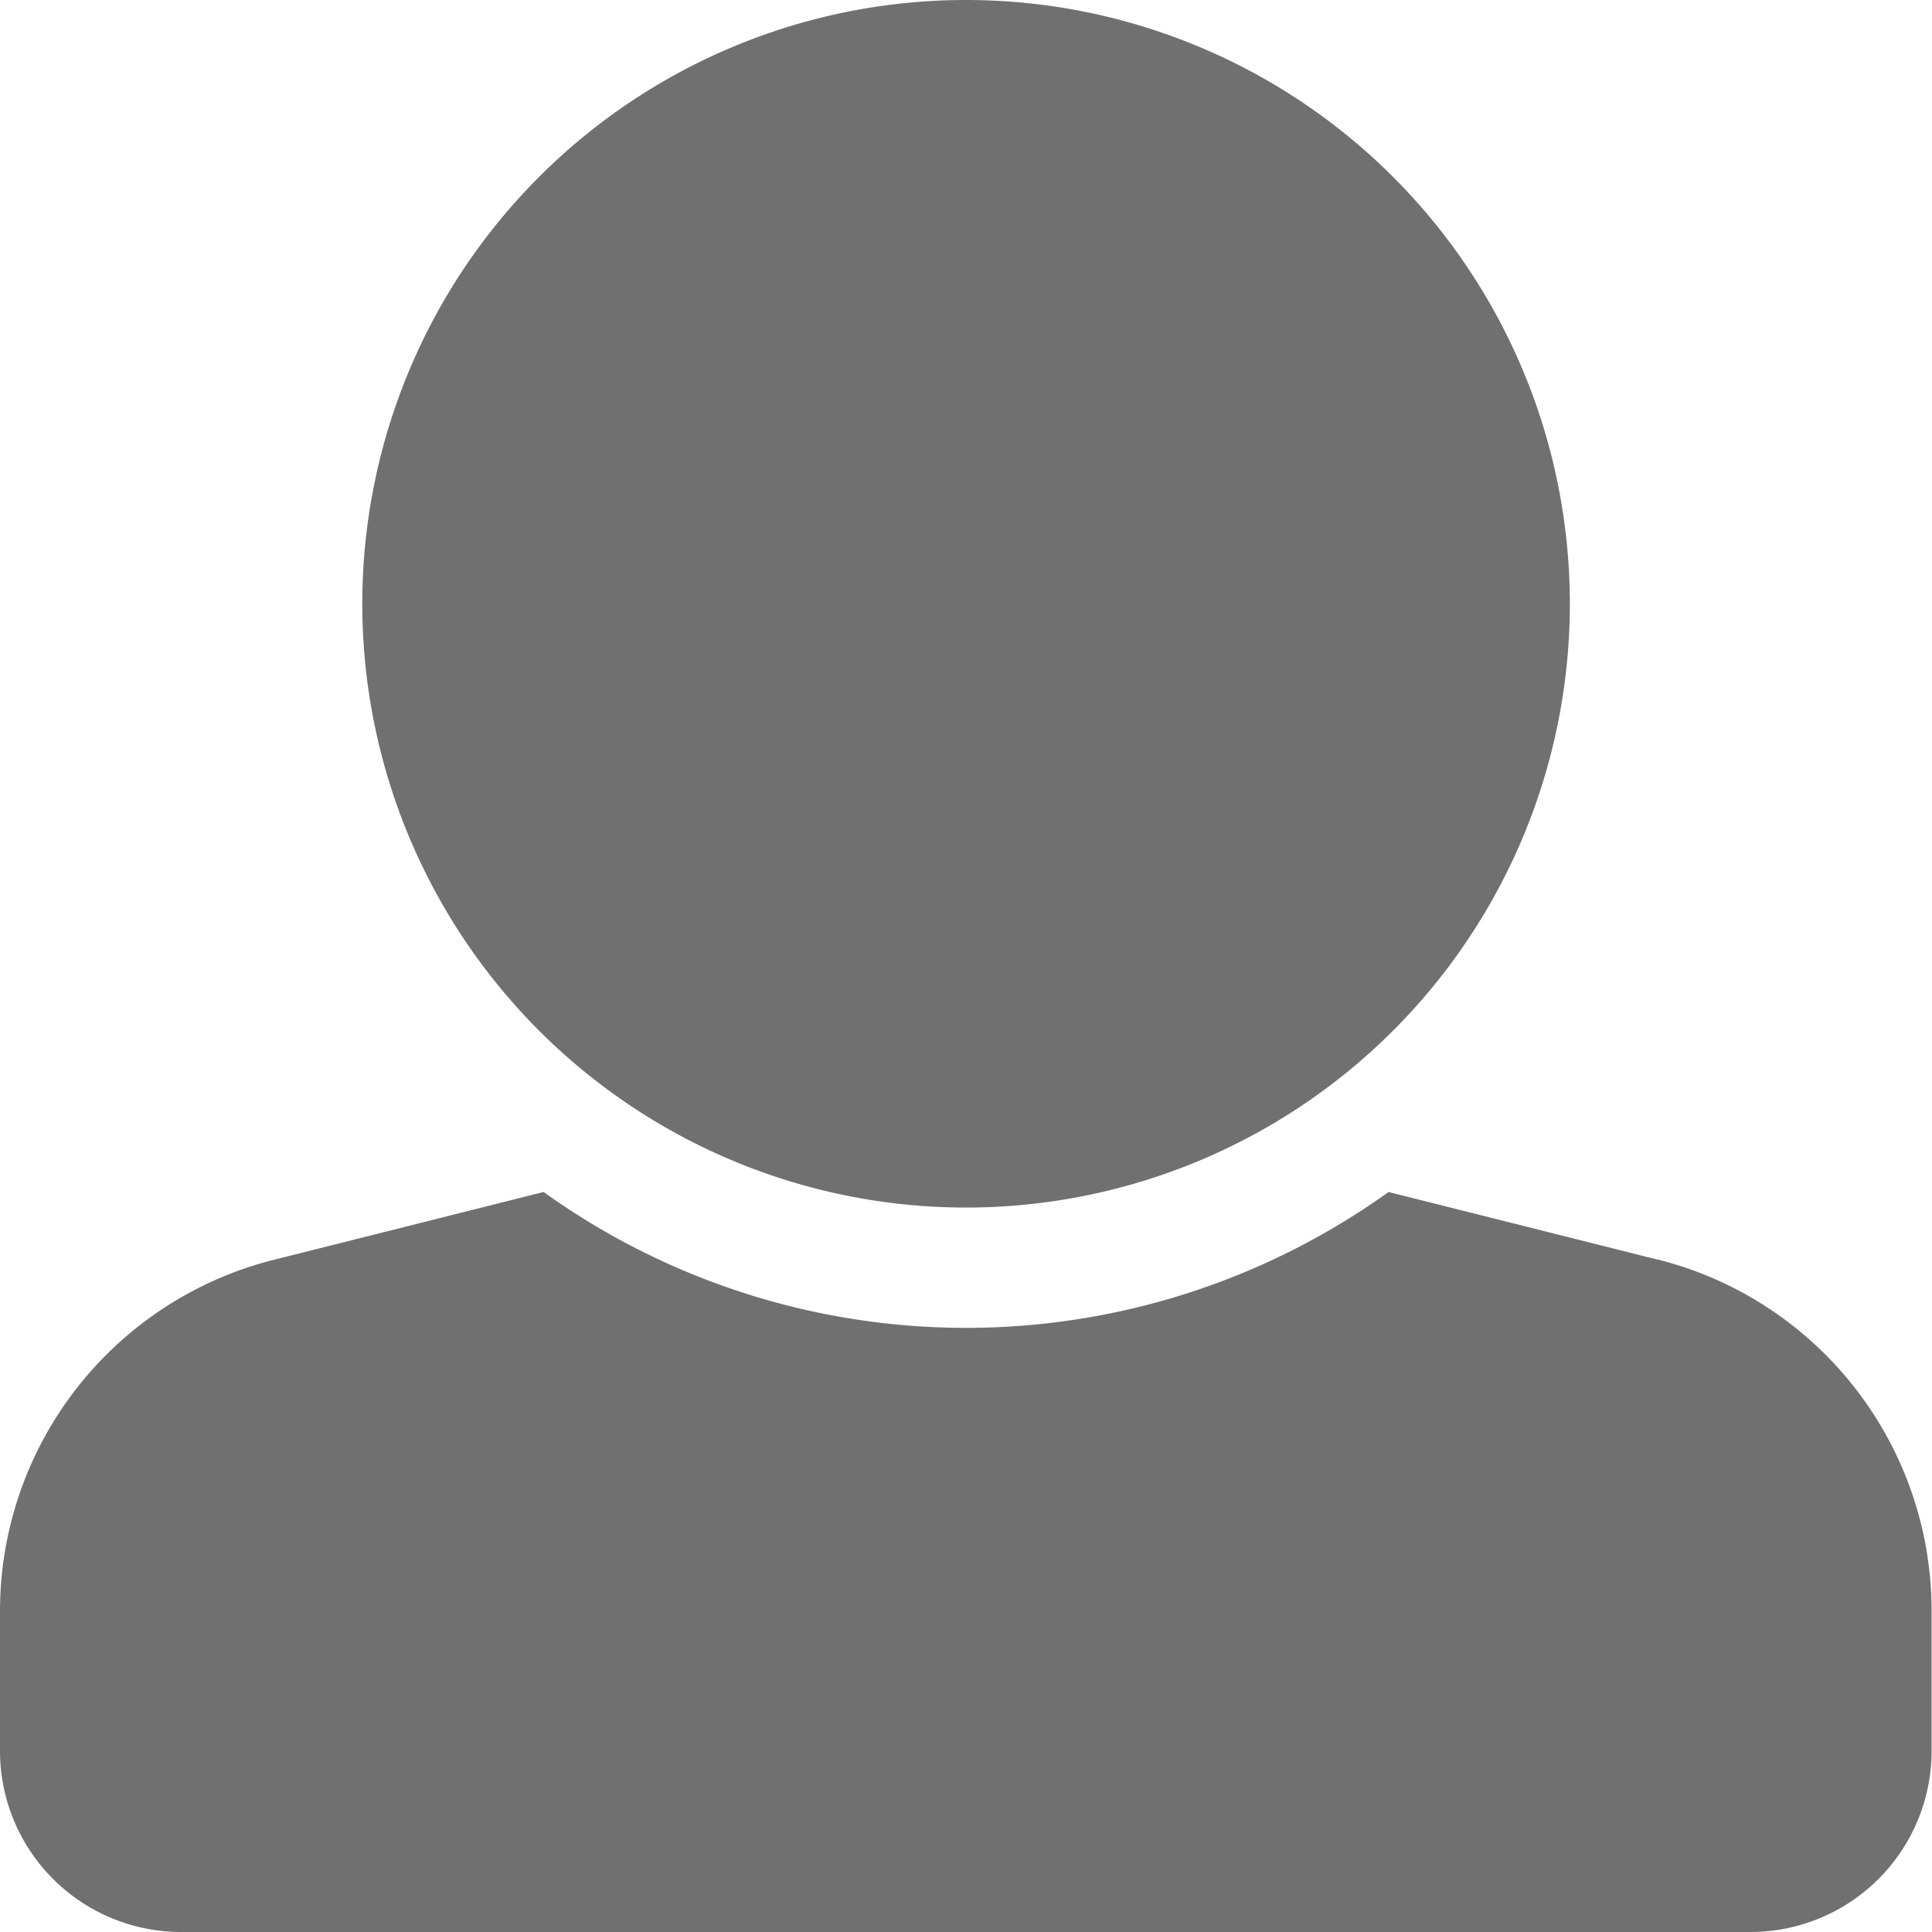 <svg xmlns="http://www.w3.org/2000/svg" width="14.281" height="14.281" viewBox="0 0 14.281 14.281">
  <path id="user" d="M7.141,0A4.463,4.463,0,1,1,2.678,4.463,4.463,4.463,0,0,1,7.141,0Zm5.112,9.311-1.989-.5a5.358,5.358,0,0,1-6.246,0l-1.989.5A2.678,2.678,0,0,0,0,11.909v1.033a1.339,1.339,0,0,0,1.339,1.339h11.6a1.339,1.339,0,0,0,1.339-1.339V11.909a2.678,2.678,0,0,0-2.028-2.6Z" fill="#707070"/>
</svg>
